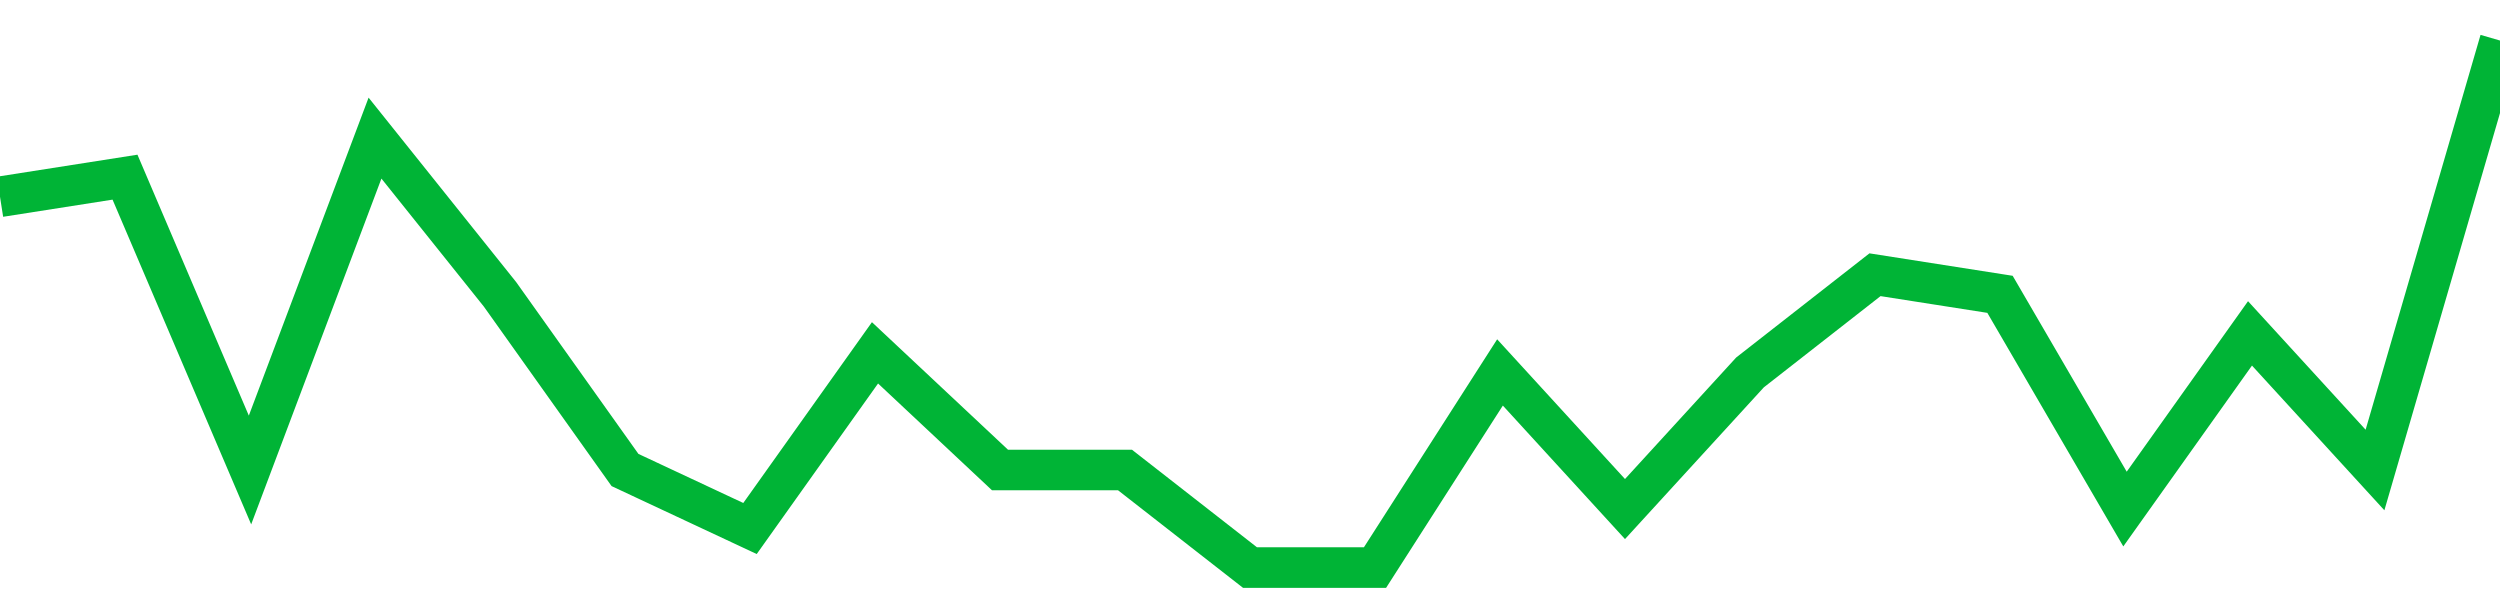 <!-- Generated with https://github.com/jxxe/sparkline/ --><svg viewBox="0 0 185 45" class="sparkline" xmlns="http://www.w3.org/2000/svg"><path class="sparkline--fill" d="M 0 14.56 L 0 14.56 L 9.25 13.11 L 18.5 34.78 L 27.75 10.22 L 37 21.78 L 46.25 34.78 L 55.5 39.11 L 64.75 26.11 L 74 34.78 L 83.25 34.78 L 92.5 42 L 101.75 42 L 111 27.56 L 120.25 37.67 L 129.5 27.56 L 138.75 20.33 L 148 21.78 L 157.25 37.67 L 166.5 24.67 L 175.75 34.78 L 185 3 V 45 L 0 45 Z" stroke="none" fill="none" ></path><path class="sparkline--line" d="M 0 14.56 L 0 14.56 L 9.25 13.11 L 18.5 34.78 L 27.75 10.22 L 37 21.78 L 46.25 34.78 L 55.5 39.11 L 64.75 26.11 L 74 34.78 L 83.25 34.78 L 92.5 42 L 101.75 42 L 111 27.56 L 120.25 37.67 L 129.5 27.56 L 138.75 20.33 L 148 21.78 L 157.25 37.67 L 166.5 24.67 L 175.75 34.78 L 185 3" fill="none" stroke-width="3" stroke="#00B436" ></path></svg>